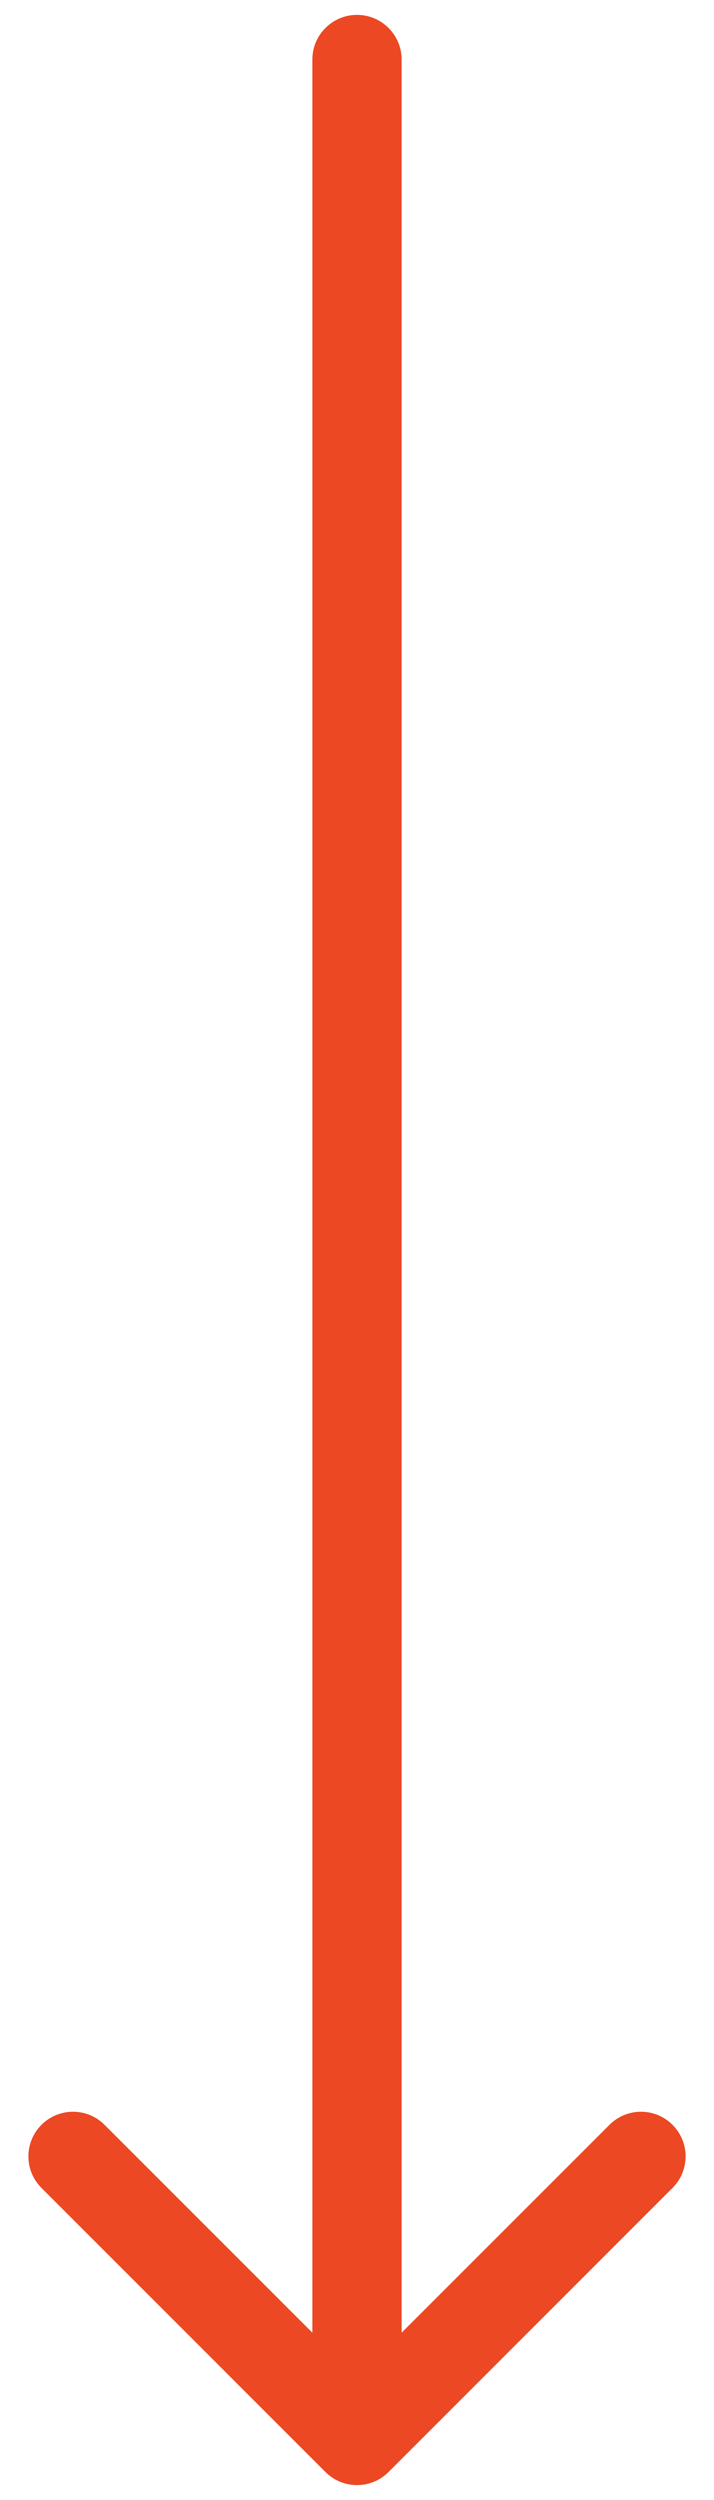<?xml version="1.0" encoding="UTF-8"?> <svg xmlns="http://www.w3.org/2000/svg" width="12" height="42" viewBox="0 0 12 42" fill="none"> <path d="M6.75 1C6.75 0.586 6.414 0.25 6 0.25C5.586 0.25 5.25 0.586 5.25 1L6.75 1ZM5.47 41.53C5.763 41.823 6.237 41.823 6.53 41.53L11.303 36.757C11.596 36.465 11.596 35.99 11.303 35.697C11.01 35.404 10.536 35.404 10.243 35.697L6 39.939L1.757 35.697C1.464 35.404 0.99 35.404 0.697 35.697C0.404 35.99 0.404 36.465 0.697 36.757L5.47 41.53ZM5.25 1L5.25 41L6.75 41L6.75 1L5.25 1Z" fill="#EC4823"></path> </svg> 